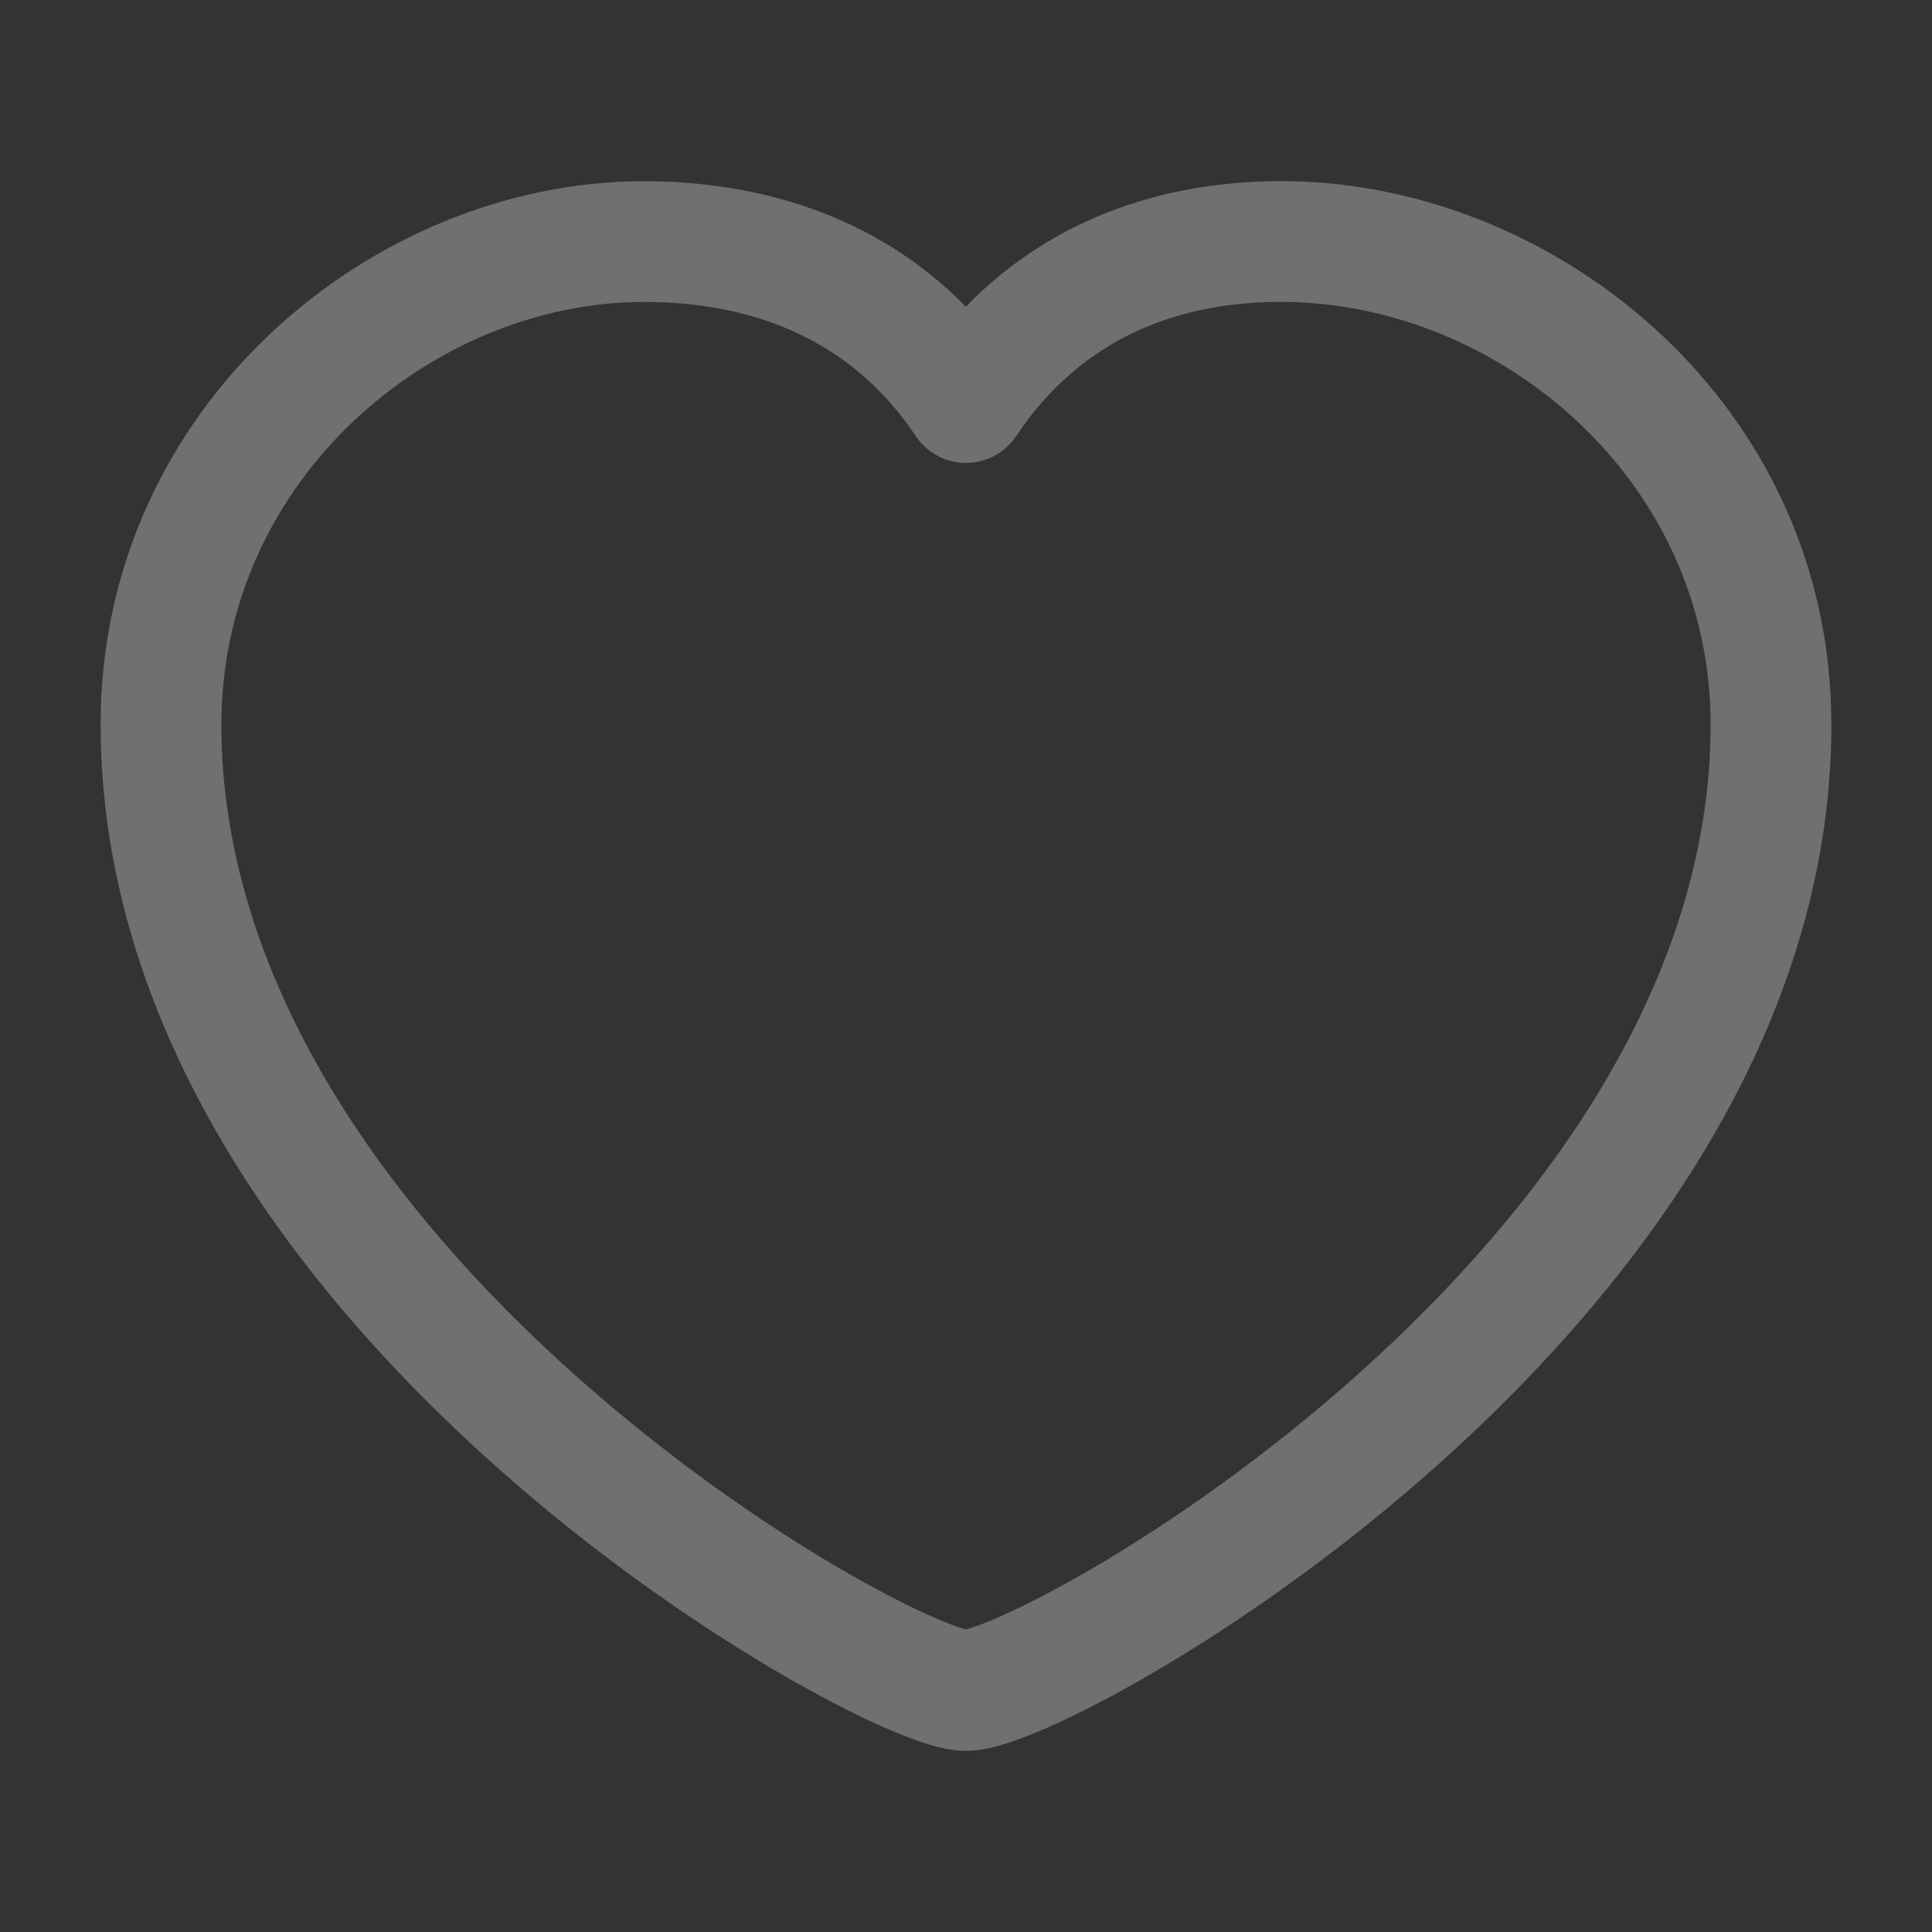 <?xml version="1.0" encoding="UTF-8"?> <svg xmlns="http://www.w3.org/2000/svg" width="24" height="24" viewBox="0 0 24 24" fill="none"><rect x="0" y="0" width="24" height="24" fill="#333333" stroke="none"/><g opacity="0.3"><path fill-rule="evenodd" clip-rule="evenodd" d="M15.989 3.751C14.679 3.732 13.45 4.177 12.624 5.417C12.485 5.625 12.251 5.751 12 5.751C11.749 5.751 11.515 5.625 11.376 5.417C10.554 4.184 9.303 3.751 8 3.751C5.373 3.751 2.75 5.955 2.75 9C2.75 12.178 4.805 14.99 7.125 17.066C8.272 18.092 9.449 18.907 10.395 19.463C10.869 19.741 11.276 19.949 11.585 20.085C11.741 20.153 11.862 20.2 11.95 20.227C11.97 20.234 11.987 20.239 12 20.242C12.013 20.239 12.03 20.234 12.05 20.227C12.138 20.2 12.259 20.153 12.415 20.085C12.724 19.949 13.131 19.741 13.605 19.463C14.551 18.907 15.728 18.092 16.875 17.066C19.195 14.99 21.25 12.178 21.25 9C21.25 5.963 18.634 3.789 15.989 3.751ZM11.998 3.81C13.128 2.645 14.598 2.23 16.011 2.251C19.366 2.299 22.75 5.038 22.75 9C22.75 12.822 20.305 16.01 17.875 18.184C16.647 19.283 15.387 20.155 14.364 20.756C13.853 21.056 13.393 21.293 13.019 21.458C12.832 21.54 12.658 21.608 12.504 21.657C12.368 21.7 12.183 21.75 12 21.75C11.817 21.75 11.632 21.7 11.496 21.657C11.342 21.608 11.168 21.54 10.981 21.458C10.607 21.293 10.147 21.056 9.636 20.756C8.613 20.155 7.353 19.283 6.125 18.184C3.695 16.01 1.25 12.822 1.25 9C1.25 5.047 4.627 2.251 8 2.251C9.375 2.251 10.86 2.647 11.998 3.81Z" fill="white"></path></g></svg> 